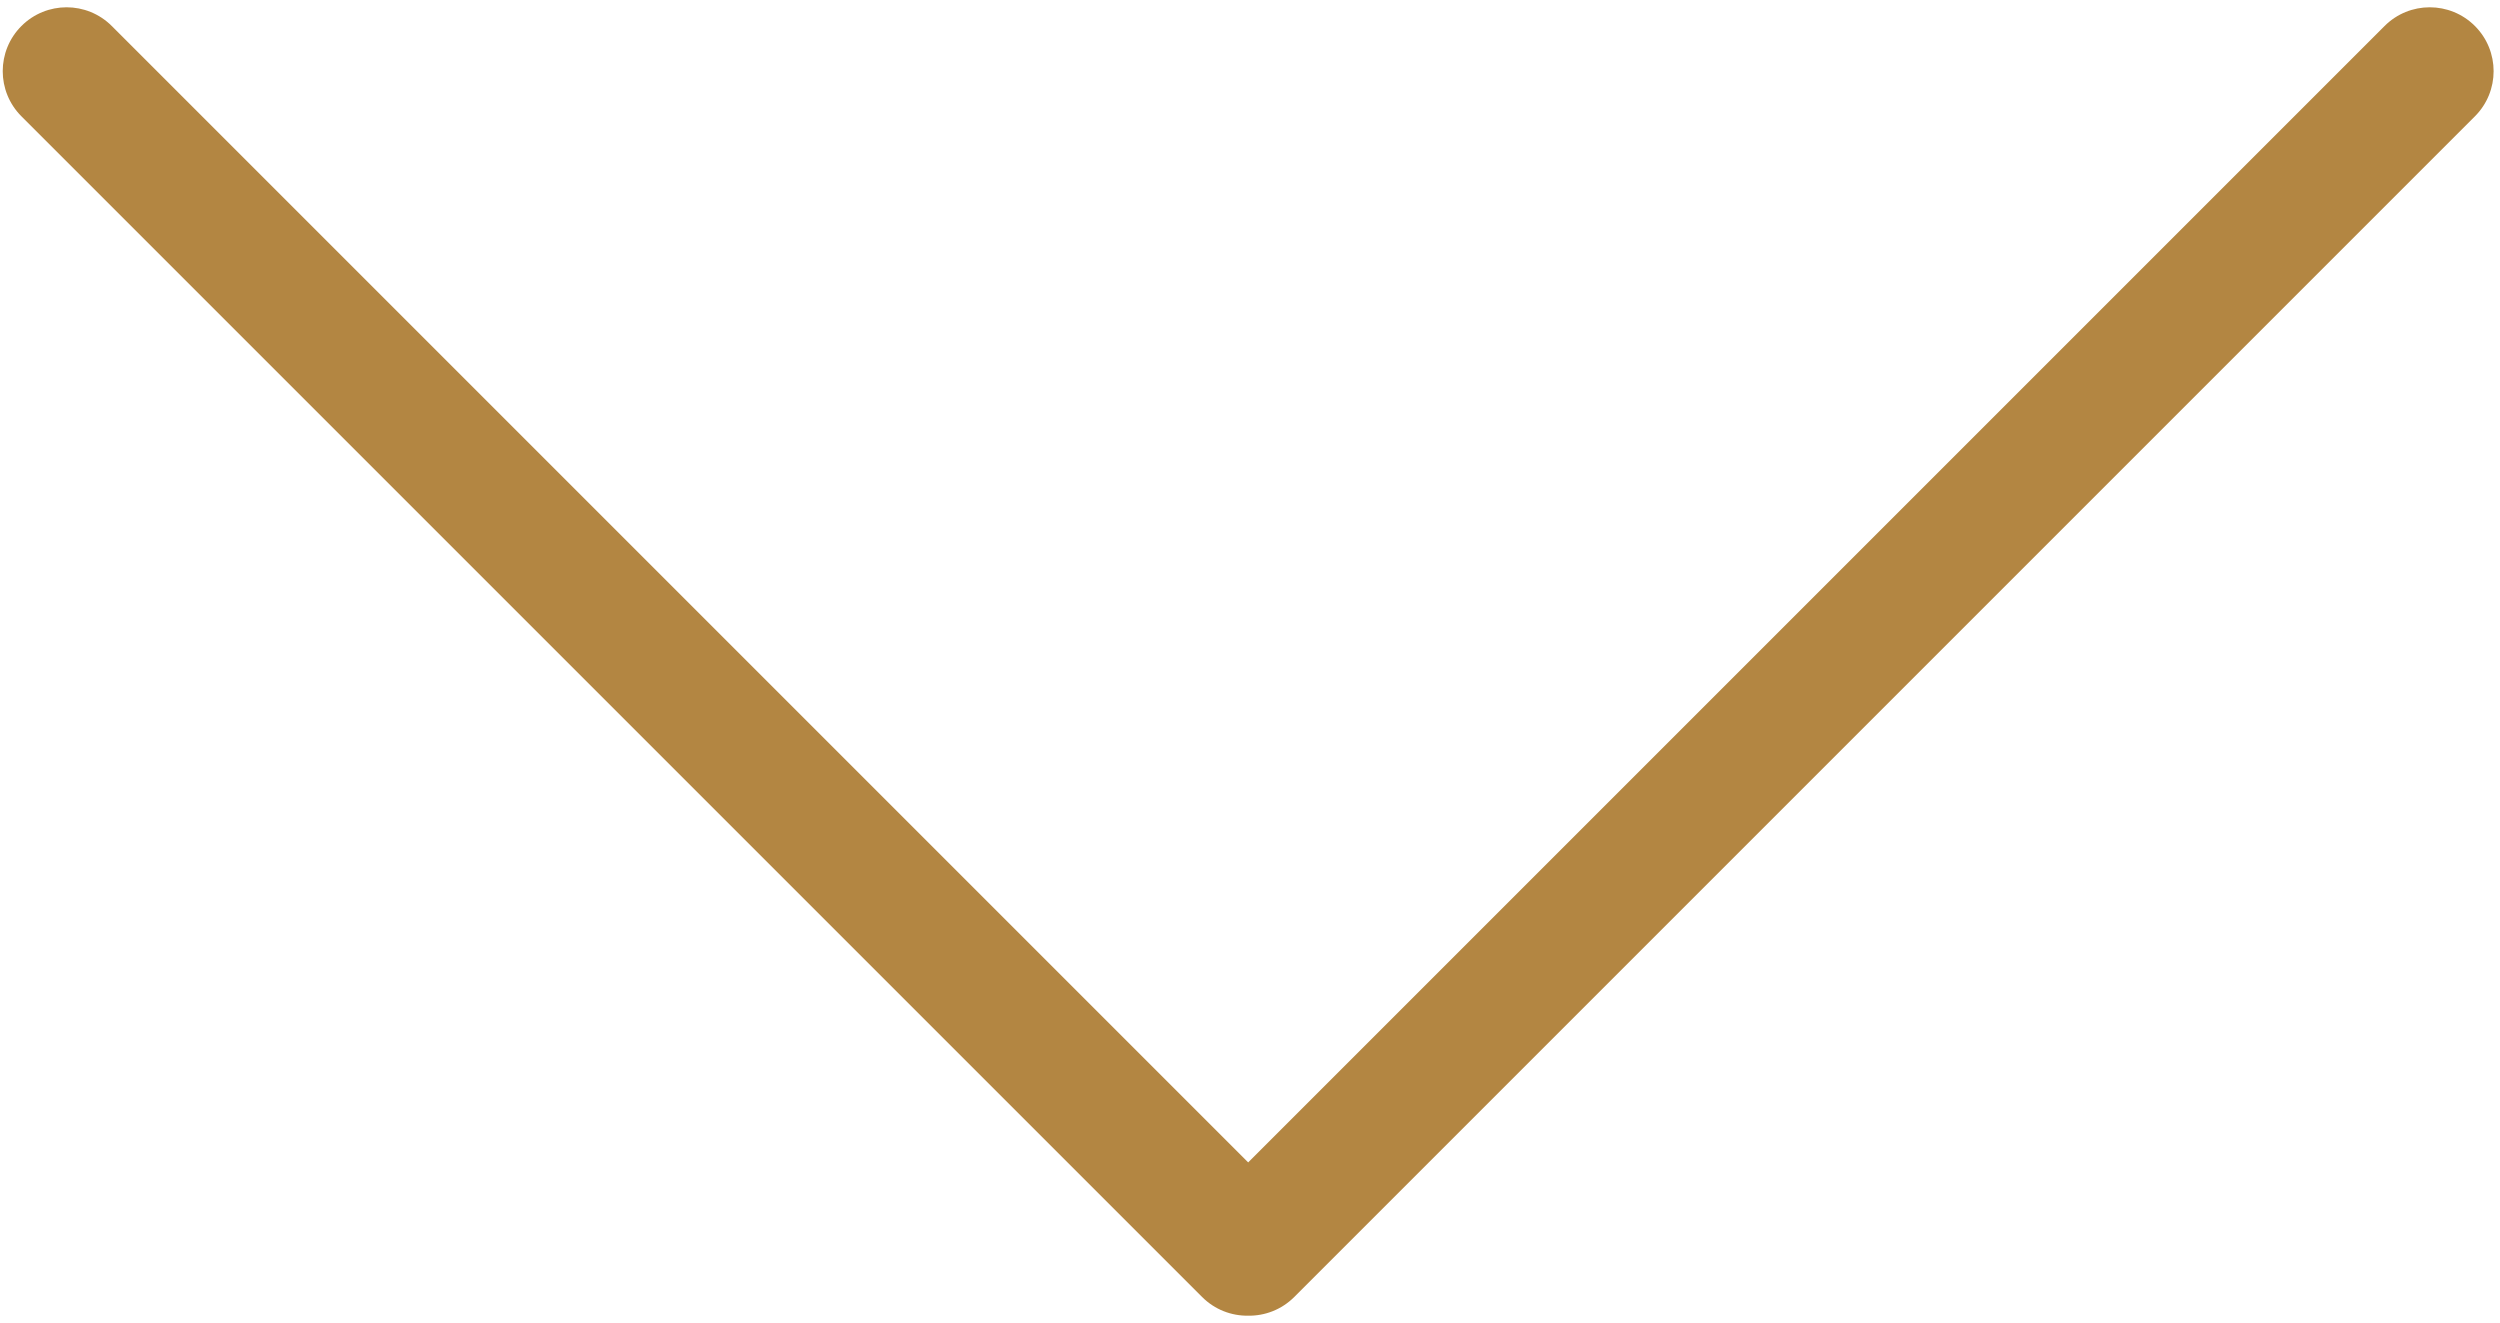 <?xml version="1.0" encoding="UTF-8"?> <svg xmlns="http://www.w3.org/2000/svg" width="274" height="145" viewBox="0 0 274 145" fill="none"> <path fill-rule="evenodd" clip-rule="evenodd" d="M2.35 2.85C-0.384 5.584 -0.384 10.016 2.35 12.75L131.751 142.15C133.142 143.542 134.974 144.225 136.798 144.2C138.623 144.226 140.456 143.543 141.849 142.15L271.25 12.75C273.983 10.016 273.983 5.584 271.25 2.85C268.516 0.116 264.084 0.116 261.35 2.85L136.8 127.4L12.25 2.85C9.516 0.116 5.084 0.116 2.35 2.85Z" fill="#B38642"></path> </svg> 
